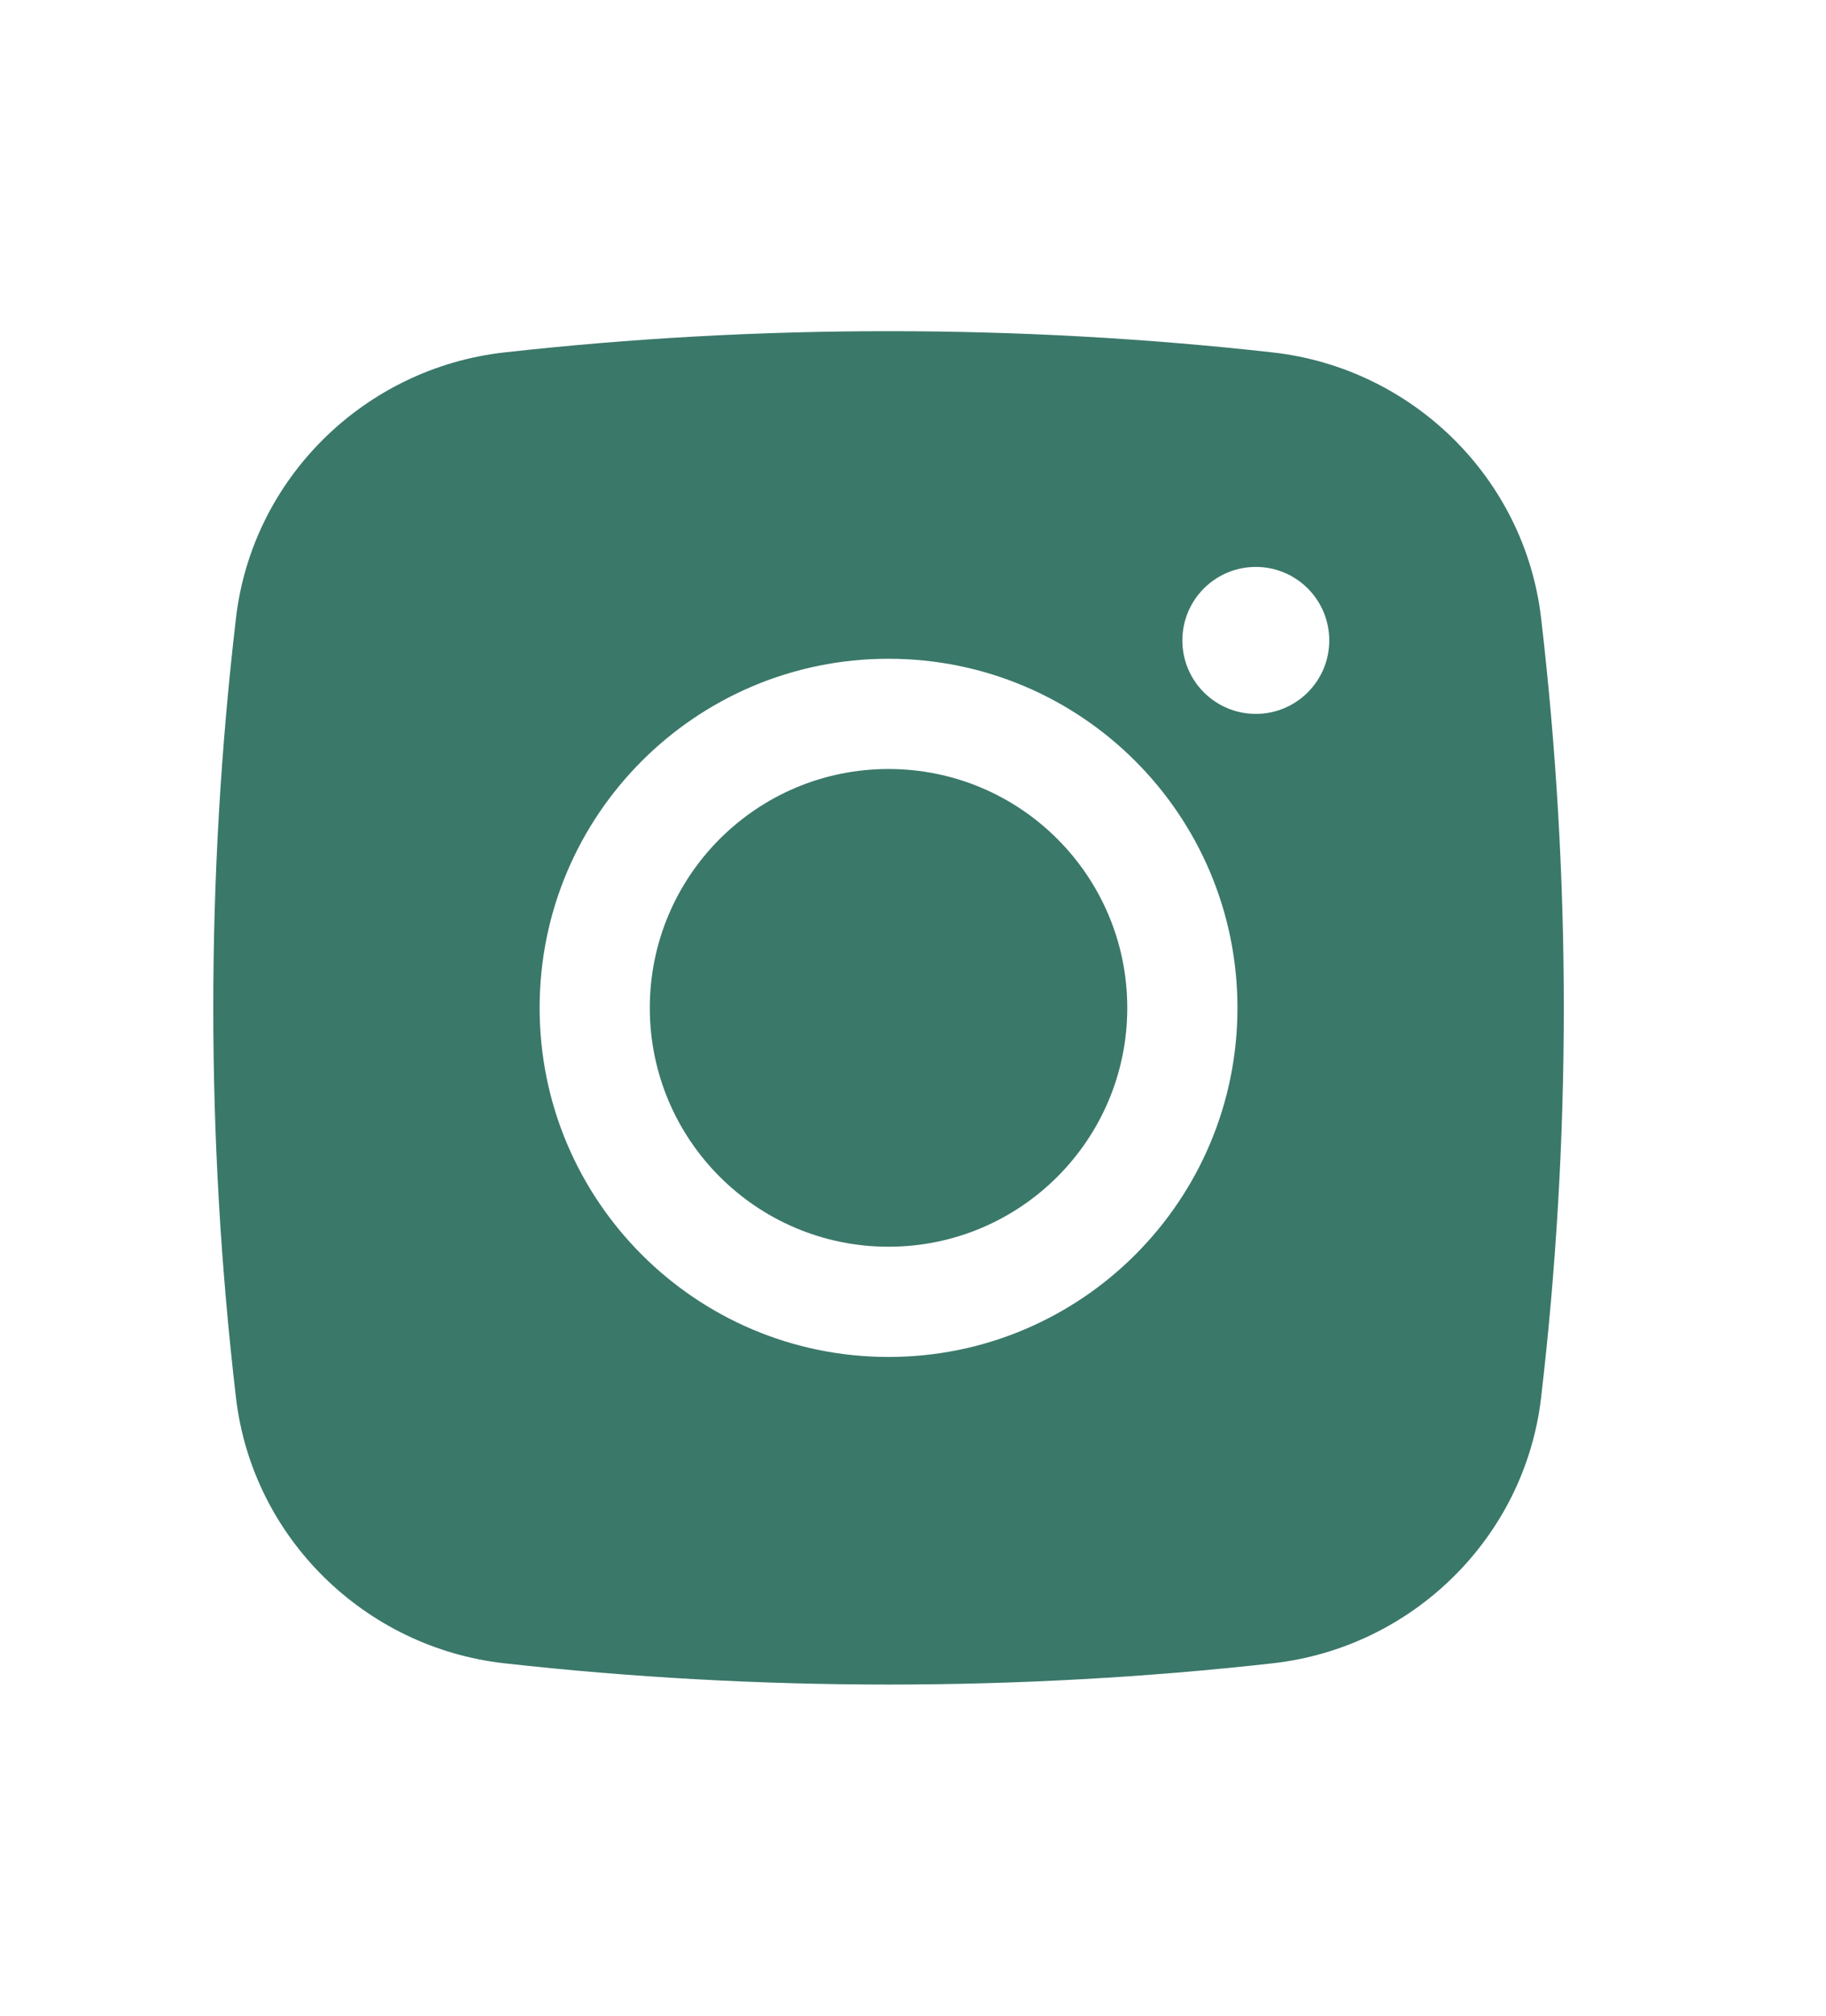 <svg width="29" height="32" viewBox="0 0 29 32" fill="none" xmlns="http://www.w3.org/2000/svg">
<path d="M14.111 12.208C12.018 12.208 10.32 13.906 10.32 16C10.32 18.094 12.018 19.792 14.111 19.792C16.206 19.792 17.903 18.094 17.903 16C17.903 13.906 16.206 12.208 14.111 12.208Z" fill="#3A786A"/>
<path fill-rule="evenodd" clip-rule="evenodd" d="M8.009 5.595C12.032 5.145 16.191 5.145 20.214 5.595C22.429 5.843 24.215 7.588 24.475 9.81C24.956 13.923 24.956 18.077 24.475 22.19C24.215 24.412 22.429 26.157 20.214 26.405C16.191 26.855 12.032 26.855 8.009 26.405C5.795 26.157 4.008 24.412 3.748 22.19C3.267 18.077 3.267 13.923 3.748 9.81C4.008 7.588 5.795 5.843 8.009 5.595ZM19.945 9C19.3 9 18.778 9.522 18.778 10.167C18.778 10.811 19.3 11.333 19.945 11.333C20.589 11.333 21.111 10.811 21.111 10.167C21.111 9.522 20.589 9 19.945 9ZM8.57 16C8.57 12.939 11.051 10.458 14.111 10.458C17.172 10.458 19.653 12.939 19.653 16C19.653 19.061 17.172 21.542 14.111 21.542C11.051 21.542 8.57 19.061 8.57 16Z" fill="#3A786A"/>
</svg>
